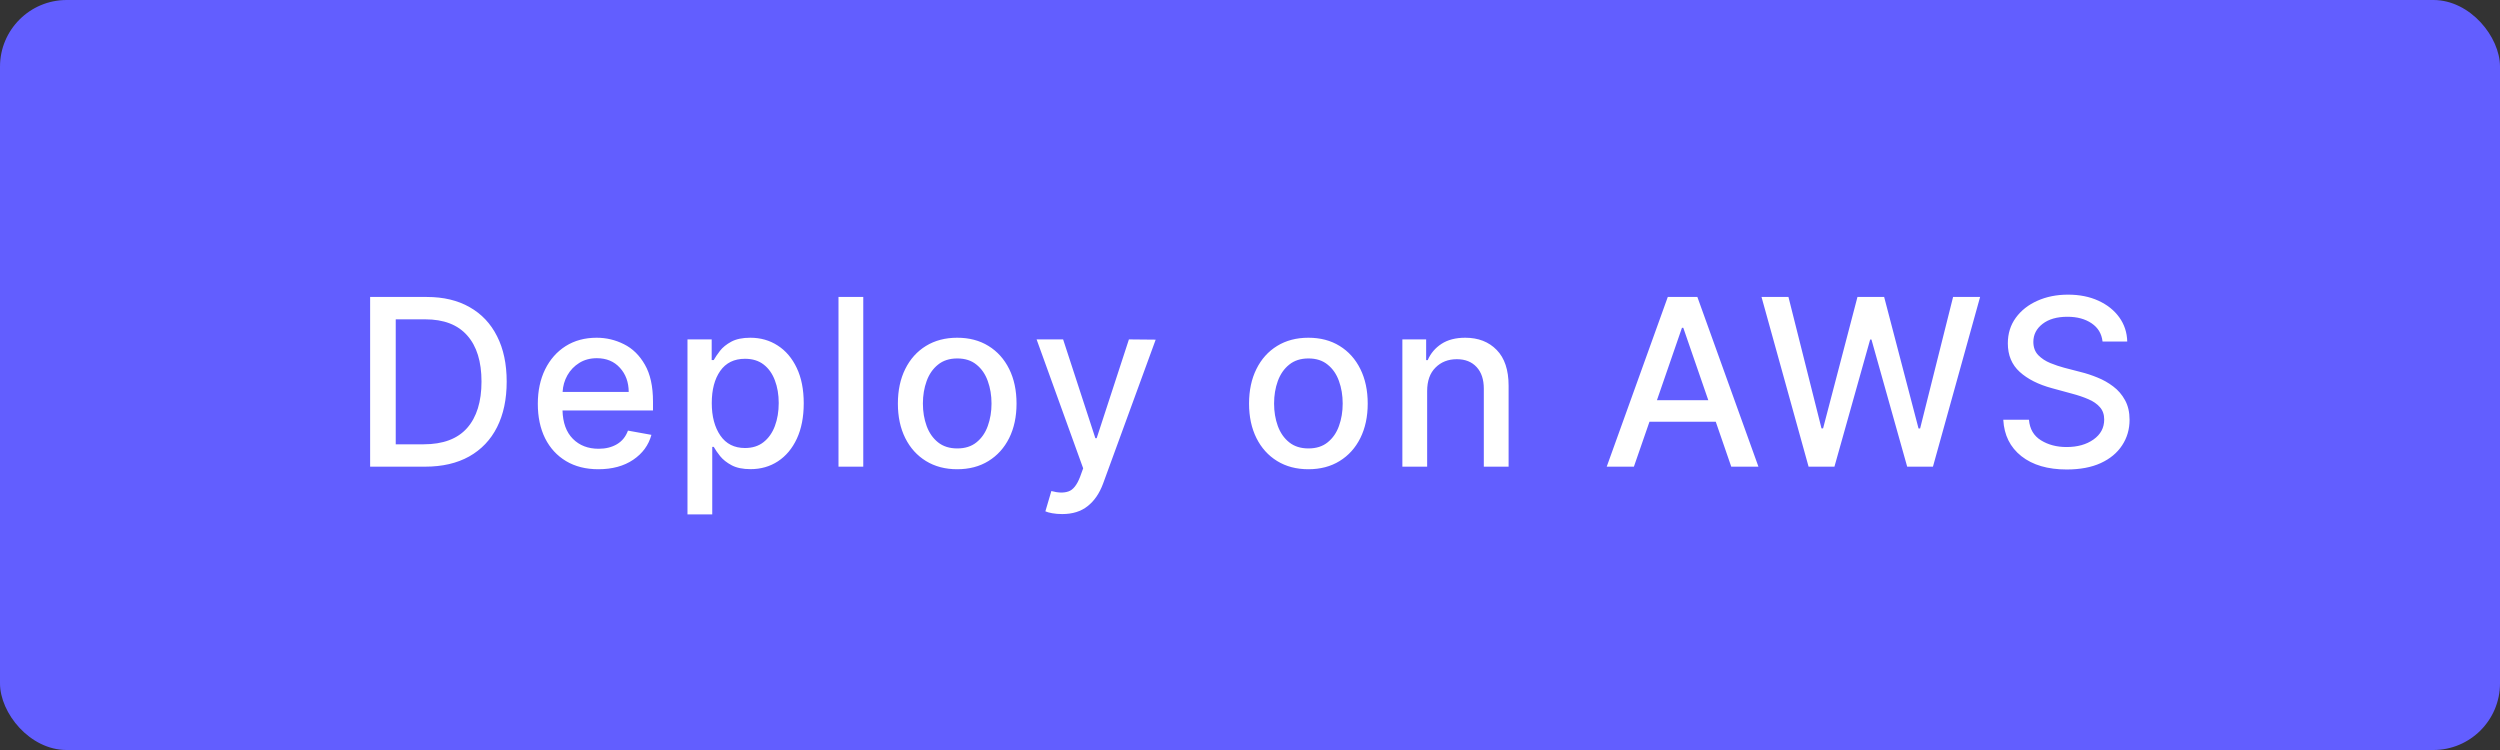 <svg width="150" height="45" viewBox="0 0 150 45" fill="none" xmlns="http://www.w3.org/2000/svg">
<rect x="0" y="0" width="150" height="45" fill="#333333" stroke="none"/>
<rect width="150" height="45" rx="4" fill="#625EFF"/>
<path d="M25.504 28H22.208V17.818H25.608C26.61 17.818 27.466 18.022 28.179 18.43C28.895 18.834 29.443 19.416 29.824 20.175C30.209 20.93 30.401 21.837 30.401 22.894C30.401 23.955 30.209 24.866 29.824 25.629C29.44 26.391 28.881 26.977 28.149 27.389C27.42 27.796 26.538 28 25.504 28ZM23.744 26.658H25.42C26.58 26.658 27.448 26.333 28.025 25.683C28.601 25.03 28.89 24.101 28.89 22.894C28.89 21.694 28.605 20.773 28.035 20.13C27.468 19.484 26.628 19.16 25.514 19.16H23.744V26.658ZM35.903 28.154C35.154 28.154 34.508 27.992 33.964 27.667C33.421 27.342 33.002 26.886 32.707 26.3C32.415 25.71 32.269 25.02 32.269 24.232C32.269 23.449 32.415 22.76 32.707 22.163C33.002 21.567 33.413 21.101 33.94 20.766C34.47 20.432 35.09 20.264 35.799 20.264C36.376 20.264 36.921 20.393 37.435 20.652C37.952 20.907 38.371 21.317 38.692 21.88C39.017 22.44 39.18 23.181 39.18 24.102V24.629H33.751C33.77 25.365 33.978 25.932 34.372 26.329C34.767 26.727 35.282 26.926 35.918 26.926C36.343 26.926 36.709 26.835 37.017 26.653C37.325 26.47 37.546 26.199 37.678 25.837L39.085 26.091C38.916 26.711 38.551 27.209 37.991 27.587C37.431 27.965 36.735 28.154 35.903 28.154ZM33.756 23.516H37.723C37.72 22.932 37.544 22.45 37.196 22.069C36.848 21.684 36.386 21.492 35.809 21.492C35.408 21.492 35.056 21.587 34.755 21.776C34.457 21.961 34.22 22.208 34.044 22.516C33.872 22.821 33.776 23.154 33.756 23.516ZM41.249 30.864V20.364H42.701V21.602H42.825C42.914 21.442 43.039 21.259 43.198 21.05C43.36 20.841 43.586 20.659 43.874 20.503C44.166 20.344 44.547 20.264 45.017 20.264C45.634 20.264 46.182 20.42 46.663 20.732C47.147 21.043 47.528 21.492 47.806 22.079C48.085 22.666 48.224 23.371 48.224 24.197C48.224 25.019 48.087 25.726 47.811 26.32C47.536 26.91 47.158 27.362 46.678 27.677C46.197 27.992 45.649 28.149 45.032 28.149C44.568 28.149 44.191 28.071 43.899 27.916C43.607 27.76 43.377 27.577 43.208 27.369C43.042 27.16 42.914 26.974 42.825 26.812H42.735V30.864H41.249ZM42.706 24.182C42.706 24.984 42.878 25.635 43.223 26.136C43.567 26.633 44.059 26.881 44.699 26.881C45.143 26.881 45.515 26.764 45.813 26.528C46.114 26.29 46.342 25.967 46.494 25.559C46.646 25.151 46.723 24.692 46.723 24.182C46.723 23.675 46.646 23.222 46.494 22.825C46.345 22.424 46.121 22.107 45.823 21.875C45.525 21.643 45.15 21.527 44.699 21.527C44.05 21.527 43.554 21.771 43.213 22.258C42.875 22.742 42.706 23.383 42.706 24.182ZM51.796 17.818V28H50.31V17.818H51.796ZM57.432 28.154C56.717 28.154 56.092 27.99 55.558 27.662C55.025 27.334 54.61 26.875 54.315 26.285C54.02 25.692 53.873 25.002 53.873 24.217C53.873 23.424 54.02 22.732 54.315 22.139C54.61 21.545 55.025 21.084 55.558 20.756C56.092 20.428 56.717 20.264 57.432 20.264C58.152 20.264 58.776 20.428 59.307 20.756C59.84 21.084 60.255 21.545 60.55 22.139C60.845 22.732 60.992 23.424 60.992 24.217C60.992 25.002 60.845 25.692 60.55 26.285C60.255 26.875 59.84 27.334 59.307 27.662C58.776 27.99 58.152 28.154 57.432 28.154ZM57.438 26.906C57.905 26.906 58.289 26.784 58.591 26.538C58.896 26.293 59.121 25.967 59.267 25.559C59.416 25.148 59.491 24.699 59.491 24.212C59.491 23.724 59.416 23.275 59.267 22.864C59.121 22.453 58.896 22.125 58.591 21.88C58.289 21.631 57.905 21.507 57.438 21.507C56.97 21.507 56.584 21.631 56.279 21.88C55.974 22.125 55.747 22.453 55.598 22.864C55.449 23.275 55.374 23.724 55.374 24.212C55.374 24.699 55.449 25.148 55.598 25.559C55.747 25.967 55.974 26.293 56.279 26.538C56.584 26.784 56.97 26.906 57.438 26.906ZM63.738 30.844C63.516 30.844 63.313 30.827 63.131 30.794C62.949 30.761 62.813 30.723 62.723 30.68L63.081 29.462C63.489 29.574 63.83 29.583 64.106 29.486C64.384 29.394 64.618 29.1 64.806 28.607L64.99 28.099L62.196 20.364H63.787L65.721 26.29H65.801L67.735 20.364L69.341 20.379L66.184 29.019C65.965 29.609 65.655 30.06 65.254 30.371C64.856 30.686 64.351 30.844 63.738 30.844ZM78.503 28.154C77.787 28.154 77.162 27.99 76.629 27.662C76.095 27.334 75.681 26.875 75.386 26.285C75.091 25.692 74.943 25.002 74.943 24.217C74.943 23.424 75.091 22.732 75.386 22.139C75.681 21.545 76.095 21.084 76.629 20.756C77.162 20.428 77.787 20.264 78.503 20.264C79.222 20.264 79.847 20.428 80.377 20.756C80.911 21.084 81.325 21.545 81.62 22.139C81.915 22.732 82.063 23.424 82.063 24.217C82.063 25.002 81.915 25.692 81.62 26.285C81.325 26.875 80.911 27.334 80.377 27.662C79.847 27.99 79.222 28.154 78.503 28.154ZM78.508 26.906C78.975 26.906 79.36 26.784 79.661 26.538C79.966 26.293 80.192 25.967 80.338 25.559C80.487 25.148 80.561 24.699 80.561 24.212C80.561 23.724 80.487 23.275 80.338 22.864C80.192 22.453 79.966 22.125 79.661 21.88C79.36 21.631 78.975 21.507 78.508 21.507C78.041 21.507 77.655 21.631 77.35 21.88C77.045 22.125 76.818 22.453 76.668 22.864C76.519 23.275 76.445 23.724 76.445 24.212C76.445 24.699 76.519 25.148 76.668 25.559C76.818 25.967 77.045 26.293 77.35 26.538C77.655 26.784 78.041 26.906 78.508 26.906ZM85.629 23.466V28H84.142V20.364H85.569V21.607H85.663C85.839 21.202 86.114 20.877 86.489 20.632C86.866 20.387 87.342 20.264 87.915 20.264C88.698 20.264 89.326 20.508 89.8 20.995C90.277 21.482 90.516 22.198 90.516 23.143V28H89.029V23.322C89.029 22.768 88.885 22.336 88.597 22.024C88.308 21.709 87.912 21.552 87.408 21.552C86.891 21.552 86.465 21.719 86.131 22.054C85.796 22.385 85.629 22.856 85.629 23.466ZM98.034 28H96.403L100.067 17.818H101.842L105.506 28H103.875L102.946 25.305H98.968L98.034 28ZM99.416 24.013H102.498L100.997 19.668H100.917L99.416 24.013ZM108.515 28L105.691 17.818H107.307L109.29 25.703H109.385L111.448 17.818H113.049L115.112 25.708H115.207L117.185 17.818H118.806L115.977 28H114.431L112.288 20.374H112.209L110.066 28H108.515ZM126.153 20.493C126.1 20.022 125.881 19.658 125.497 19.399C125.112 19.137 124.628 19.006 124.045 19.006C123.418 19.006 122.921 19.149 122.553 19.434C122.185 19.719 122.001 20.079 122.001 20.513C122.001 20.838 122.099 21.103 122.295 21.308C122.494 21.51 122.736 21.669 123.021 21.785C123.309 21.901 123.586 21.994 123.851 22.064L124.845 22.322C125.17 22.402 125.503 22.511 125.845 22.651C126.186 22.787 126.502 22.965 126.794 23.188C127.086 23.406 127.321 23.68 127.5 24.008C127.682 24.336 127.774 24.729 127.774 25.186C127.774 25.759 127.624 26.271 127.326 26.722C127.031 27.173 126.604 27.528 126.043 27.786C125.483 28.041 124.804 28.169 124.005 28.169C122.865 28.169 121.957 27.902 121.281 27.369C120.608 26.835 120.247 26.108 120.197 25.186H121.738C121.784 25.74 122.025 26.151 122.459 26.419C122.893 26.688 123.405 26.822 123.995 26.822C124.648 26.822 125.187 26.671 125.611 26.369C126.038 26.068 126.252 25.668 126.252 25.171C126.252 24.87 126.166 24.623 125.994 24.43C125.825 24.235 125.594 24.076 125.303 23.953C125.014 23.827 124.688 23.716 124.323 23.62L123.12 23.292C122.301 23.07 121.655 22.743 121.181 22.312C120.707 21.882 120.47 21.312 120.47 20.602C120.47 20.016 120.629 19.504 120.948 19.066C121.266 18.629 121.697 18.289 122.24 18.047C122.787 17.802 123.4 17.679 124.08 17.679C124.769 17.679 125.377 17.8 125.904 18.042C126.434 18.284 126.852 18.617 127.157 19.041C127.462 19.465 127.621 19.949 127.634 20.493H126.153Z" fill="white"/>
</svg>
